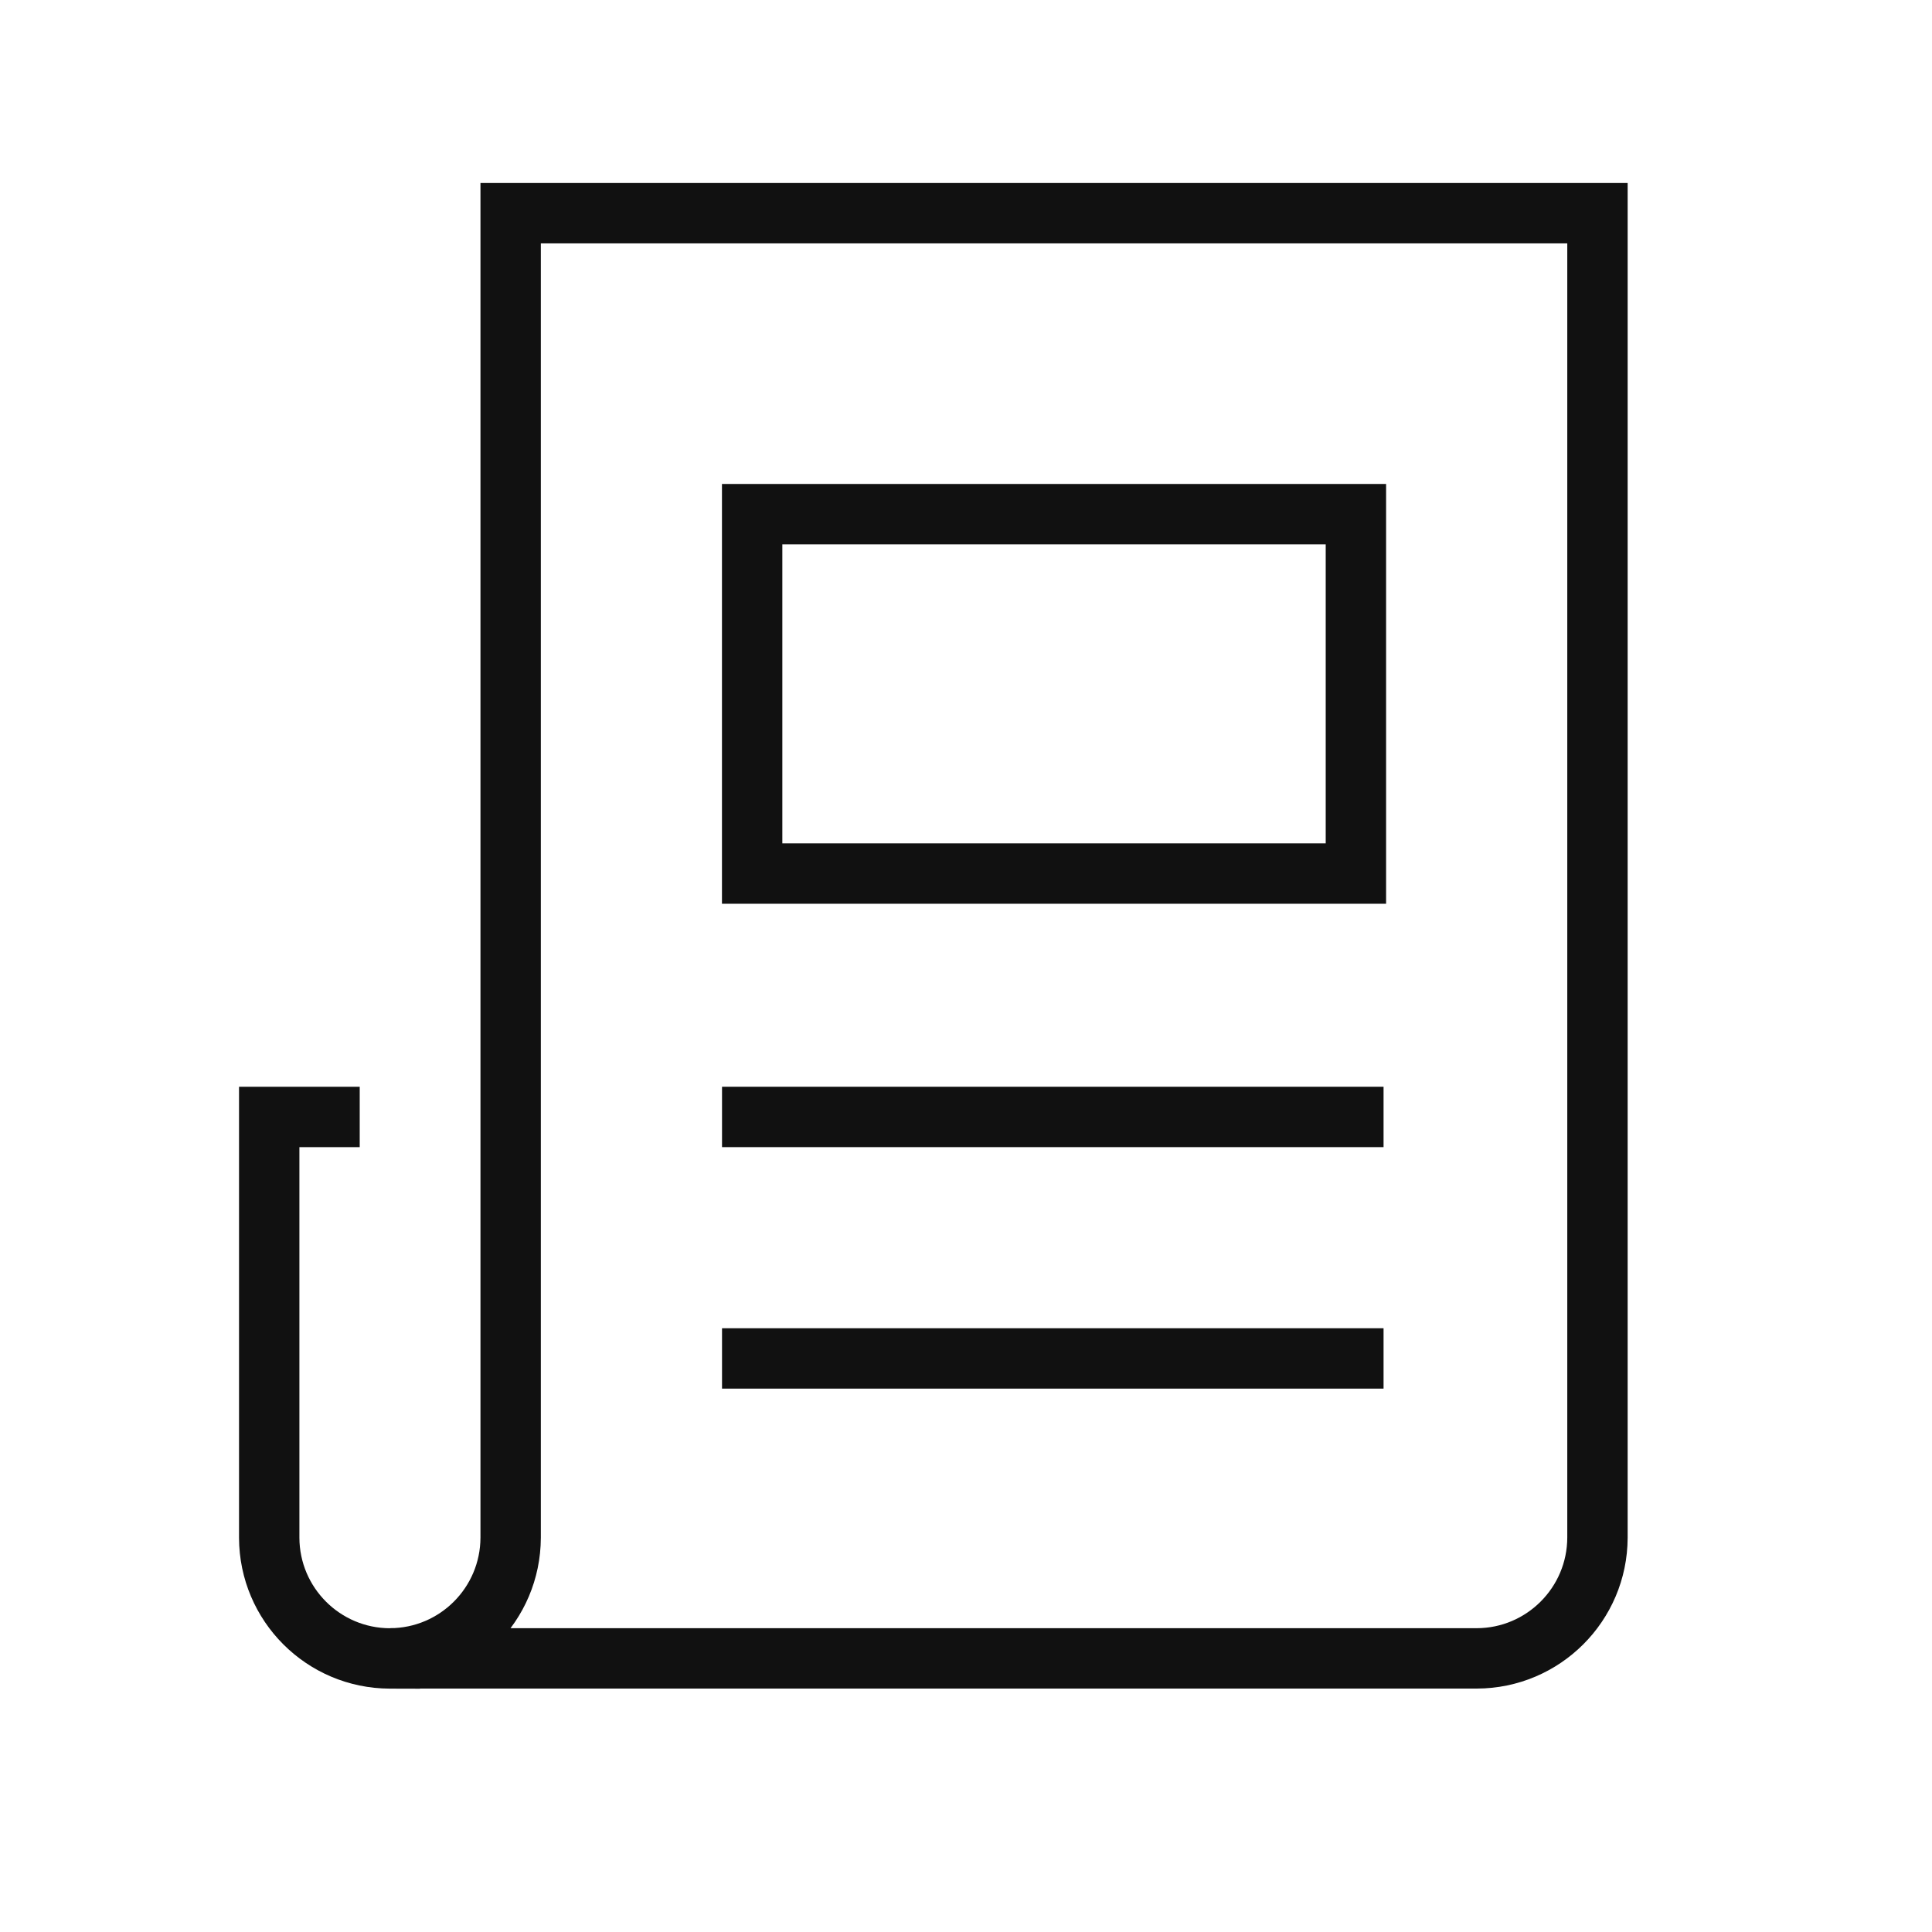 <?xml version="1.0" encoding="UTF-8"?>
<svg width="32px" height="32px" viewBox="0 0 32 32" version="1.1" xmlns="http://www.w3.org/2000/svg" xmlns:xlink="http://www.w3.org/1999/xlink">
    <title>Tools/30 - Subscriptions/Subscriptions - 32</title>
    <g id="Tools/30---Subscriptions/Subscriptions---32" stroke="none" stroke-width="1" fill="none" fill-rule="evenodd">
        <g id="Group-10">
            <polygon id="Fill-1" fill-opacity="0" fill="#FFFFFF" points="0 32 32 32 32 0 0 0"></polygon>
            <line x1="12.459" y1="18.5" x2="22.416" y2="18.5" id="Stroke-2" stroke="#111111" stroke-linecap="square"></line>
            <line x1="12.459" y1="22.5" x2="22.416" y2="22.5" id="Stroke-3" stroke="#111111" stroke-linecap="square"></line>
            <polygon id="Stroke-4" stroke="#111111" stroke-linecap="square" points="12.458 14.469 22.458 14.469 22.458 8.516 12.458 8.516"></polygon>
            <g id="Group-9" transform="translate(4, 3)" stroke="#111111" stroke-linecap="square">
                <path d="M2.458,24.469 C1.355,24.466 0.462,23.573 0.459,22.469 L0.459,15.5 L1.458,15.5" id="Stroke-5"></path>
                <path d="M4.458,0.531 L4.458,22.468 C4.455,23.572 3.562,24.466 2.458,24.468 L20.459,24.468 C21.561,24.466 22.456,23.572 22.459,22.468 L22.459,0.531 L4.458,0.531 Z" id="Stroke-7"></path>
            </g>
        </g>
    </g>
</svg>
